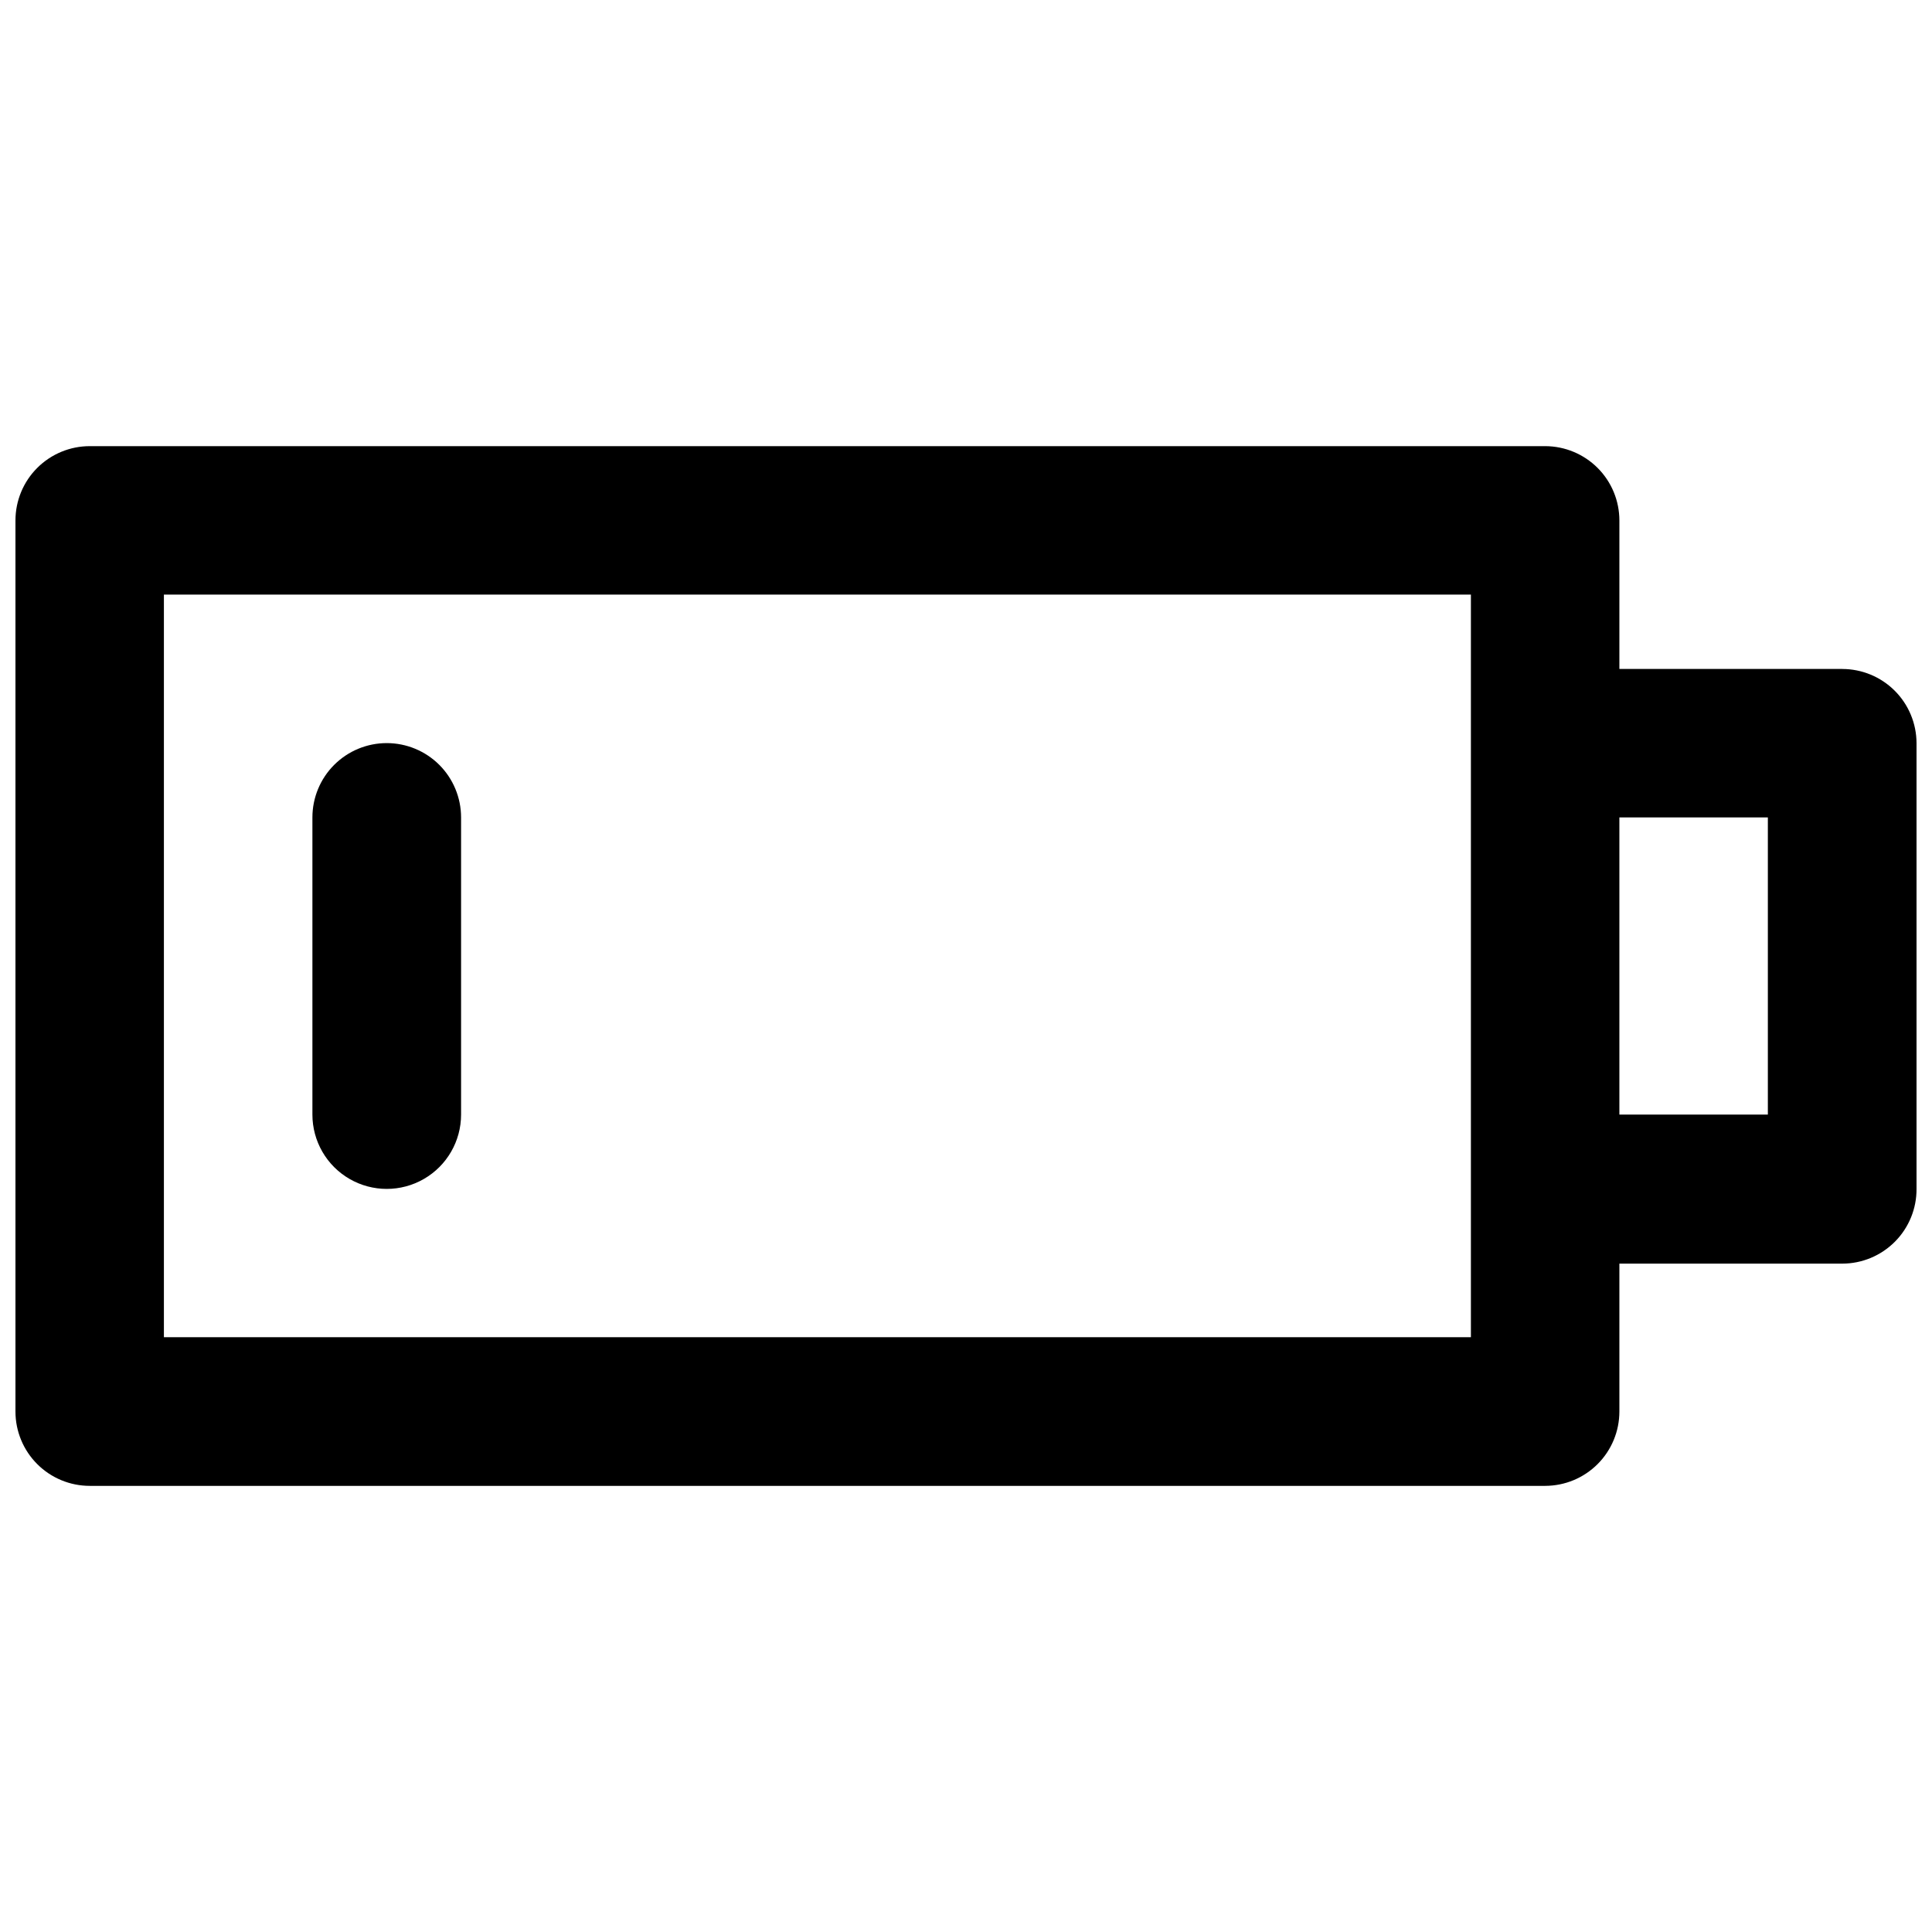 <?xml version="1.0" encoding="UTF-8"?>
<!-- Uploaded to: SVG Repo, www.svgrepo.com, Generator: SVG Repo Mixer Tools -->
<svg width="800px" height="800px" version="1.1" viewBox="144 144 512 512" xmlns="http://www.w3.org/2000/svg">
 <defs>
  <clipPath id="a">
   <path d="m148.09 262h503.81v276h-503.81z"/>
  </clipPath>
 </defs>
 <path d="m246.49 340.93c-5.227 0-10.234 2.078-13.93 5.769-3.695 3.695-5.769 8.707-5.769 13.93v78.746c0 7.039 3.754 13.543 9.848 17.059 6.098 3.519 13.605 3.519 19.699 0 6.098-3.516 9.852-10.02 9.852-17.059v-78.746c0-5.223-2.078-10.234-5.769-13.93-3.695-3.691-8.707-5.769-13.93-5.769z"/>
 <g clip-path="url(#a)">
  <path d="m632.2 321.28h-59.047v-39.348c0-5.215-2.066-10.219-5.75-13.91-3.684-3.691-8.68-5.773-13.898-5.789h-385.71c-5.227 0-10.234 2.078-13.93 5.769-3.695 3.695-5.769 8.707-5.769 13.93v236.14c0 5.223 2.074 10.234 5.769 13.93 3.695 3.695 8.703 5.769 13.93 5.769h385.71c5.219-0.016 10.215-2.094 13.898-5.789 3.684-3.691 5.75-8.695 5.75-13.91v-39.195h59.047c5.254 0 10.285-2.098 13.984-5.824s5.758-8.777 5.715-14.027v-118.09c-0.012-5.215-2.094-10.211-5.785-13.895-3.695-3.684-8.695-5.754-13.914-5.754zm-98.395 177.09h-346.37v-196.79h346.37zm78.695-58.996h-39.348v-78.746h39.348z"/>
 </g>
</svg>